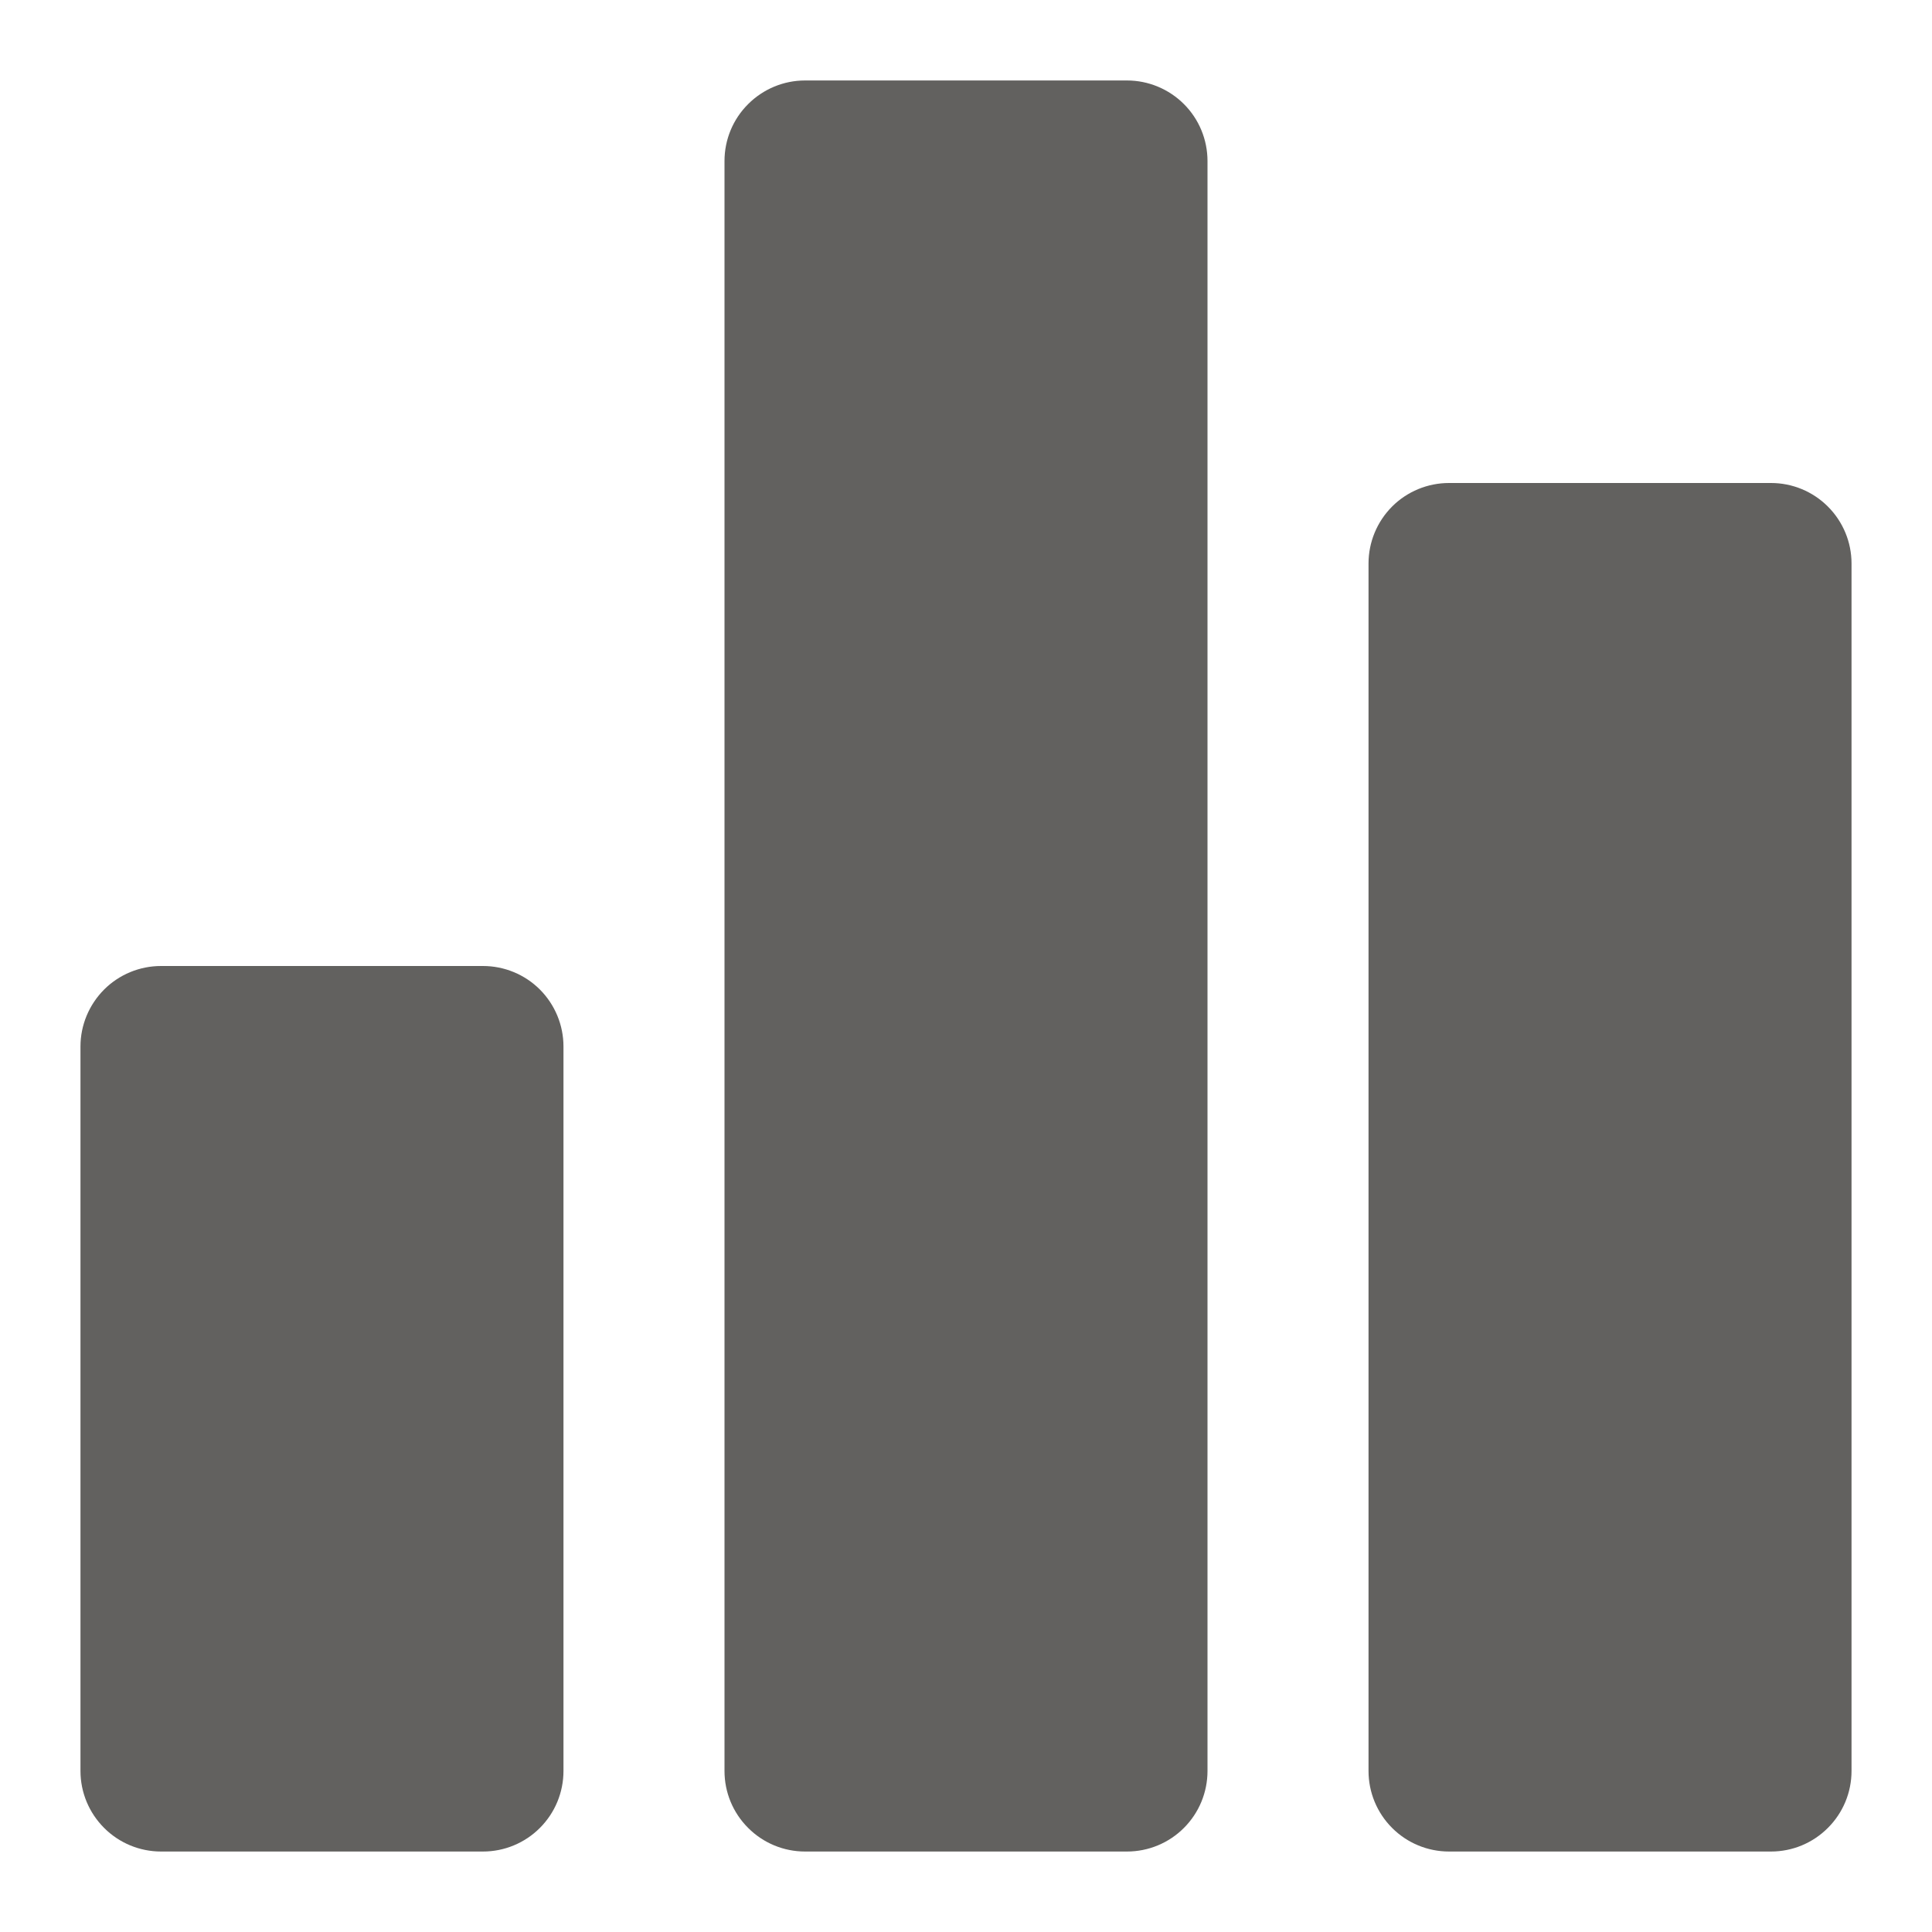 <svg width="26" height="26" viewBox="0 0 26 26" fill="none" xmlns="http://www.w3.org/2000/svg">
<path d="M7.583 14.083V23.833C7.583 24.121 7.469 24.396 7.266 24.599C7.063 24.803 6.787 24.917 6.5 24.917H2.167C1.88 24.917 1.604 24.803 1.401 24.599C1.198 24.396 1.083 24.121 1.083 23.833V14.083C1.083 13.796 1.198 13.521 1.401 13.317C1.604 13.114 1.88 13 2.167 13H6.5C6.787 13 7.063 13.114 7.266 13.317C7.469 13.521 7.583 13.796 7.583 14.083ZM15.167 1.083H10.834C10.546 1.083 10.271 1.198 10.068 1.401C9.864 1.604 9.75 1.879 9.75 2.167V23.833C9.75 24.121 9.864 24.396 10.068 24.599C10.271 24.803 10.546 24.917 10.834 24.917H15.167C15.454 24.917 15.73 24.803 15.933 24.599C16.136 24.396 16.25 24.121 16.25 23.833V2.167C16.25 1.879 16.136 1.604 15.933 1.401C15.73 1.198 15.454 1.083 15.167 1.083ZM23.834 6.5H19.5C19.213 6.5 18.937 6.614 18.734 6.817C18.531 7.021 18.417 7.296 18.417 7.583V23.833C18.417 24.121 18.531 24.396 18.734 24.599C18.937 24.803 19.213 24.917 19.5 24.917H23.834C24.121 24.917 24.396 24.803 24.599 24.599C24.803 24.396 24.917 24.121 24.917 23.833V7.583C24.917 7.296 24.803 7.021 24.599 6.817C24.396 6.614 24.121 6.5 23.834 6.5Z" fill="#62615F"/>
</svg>
